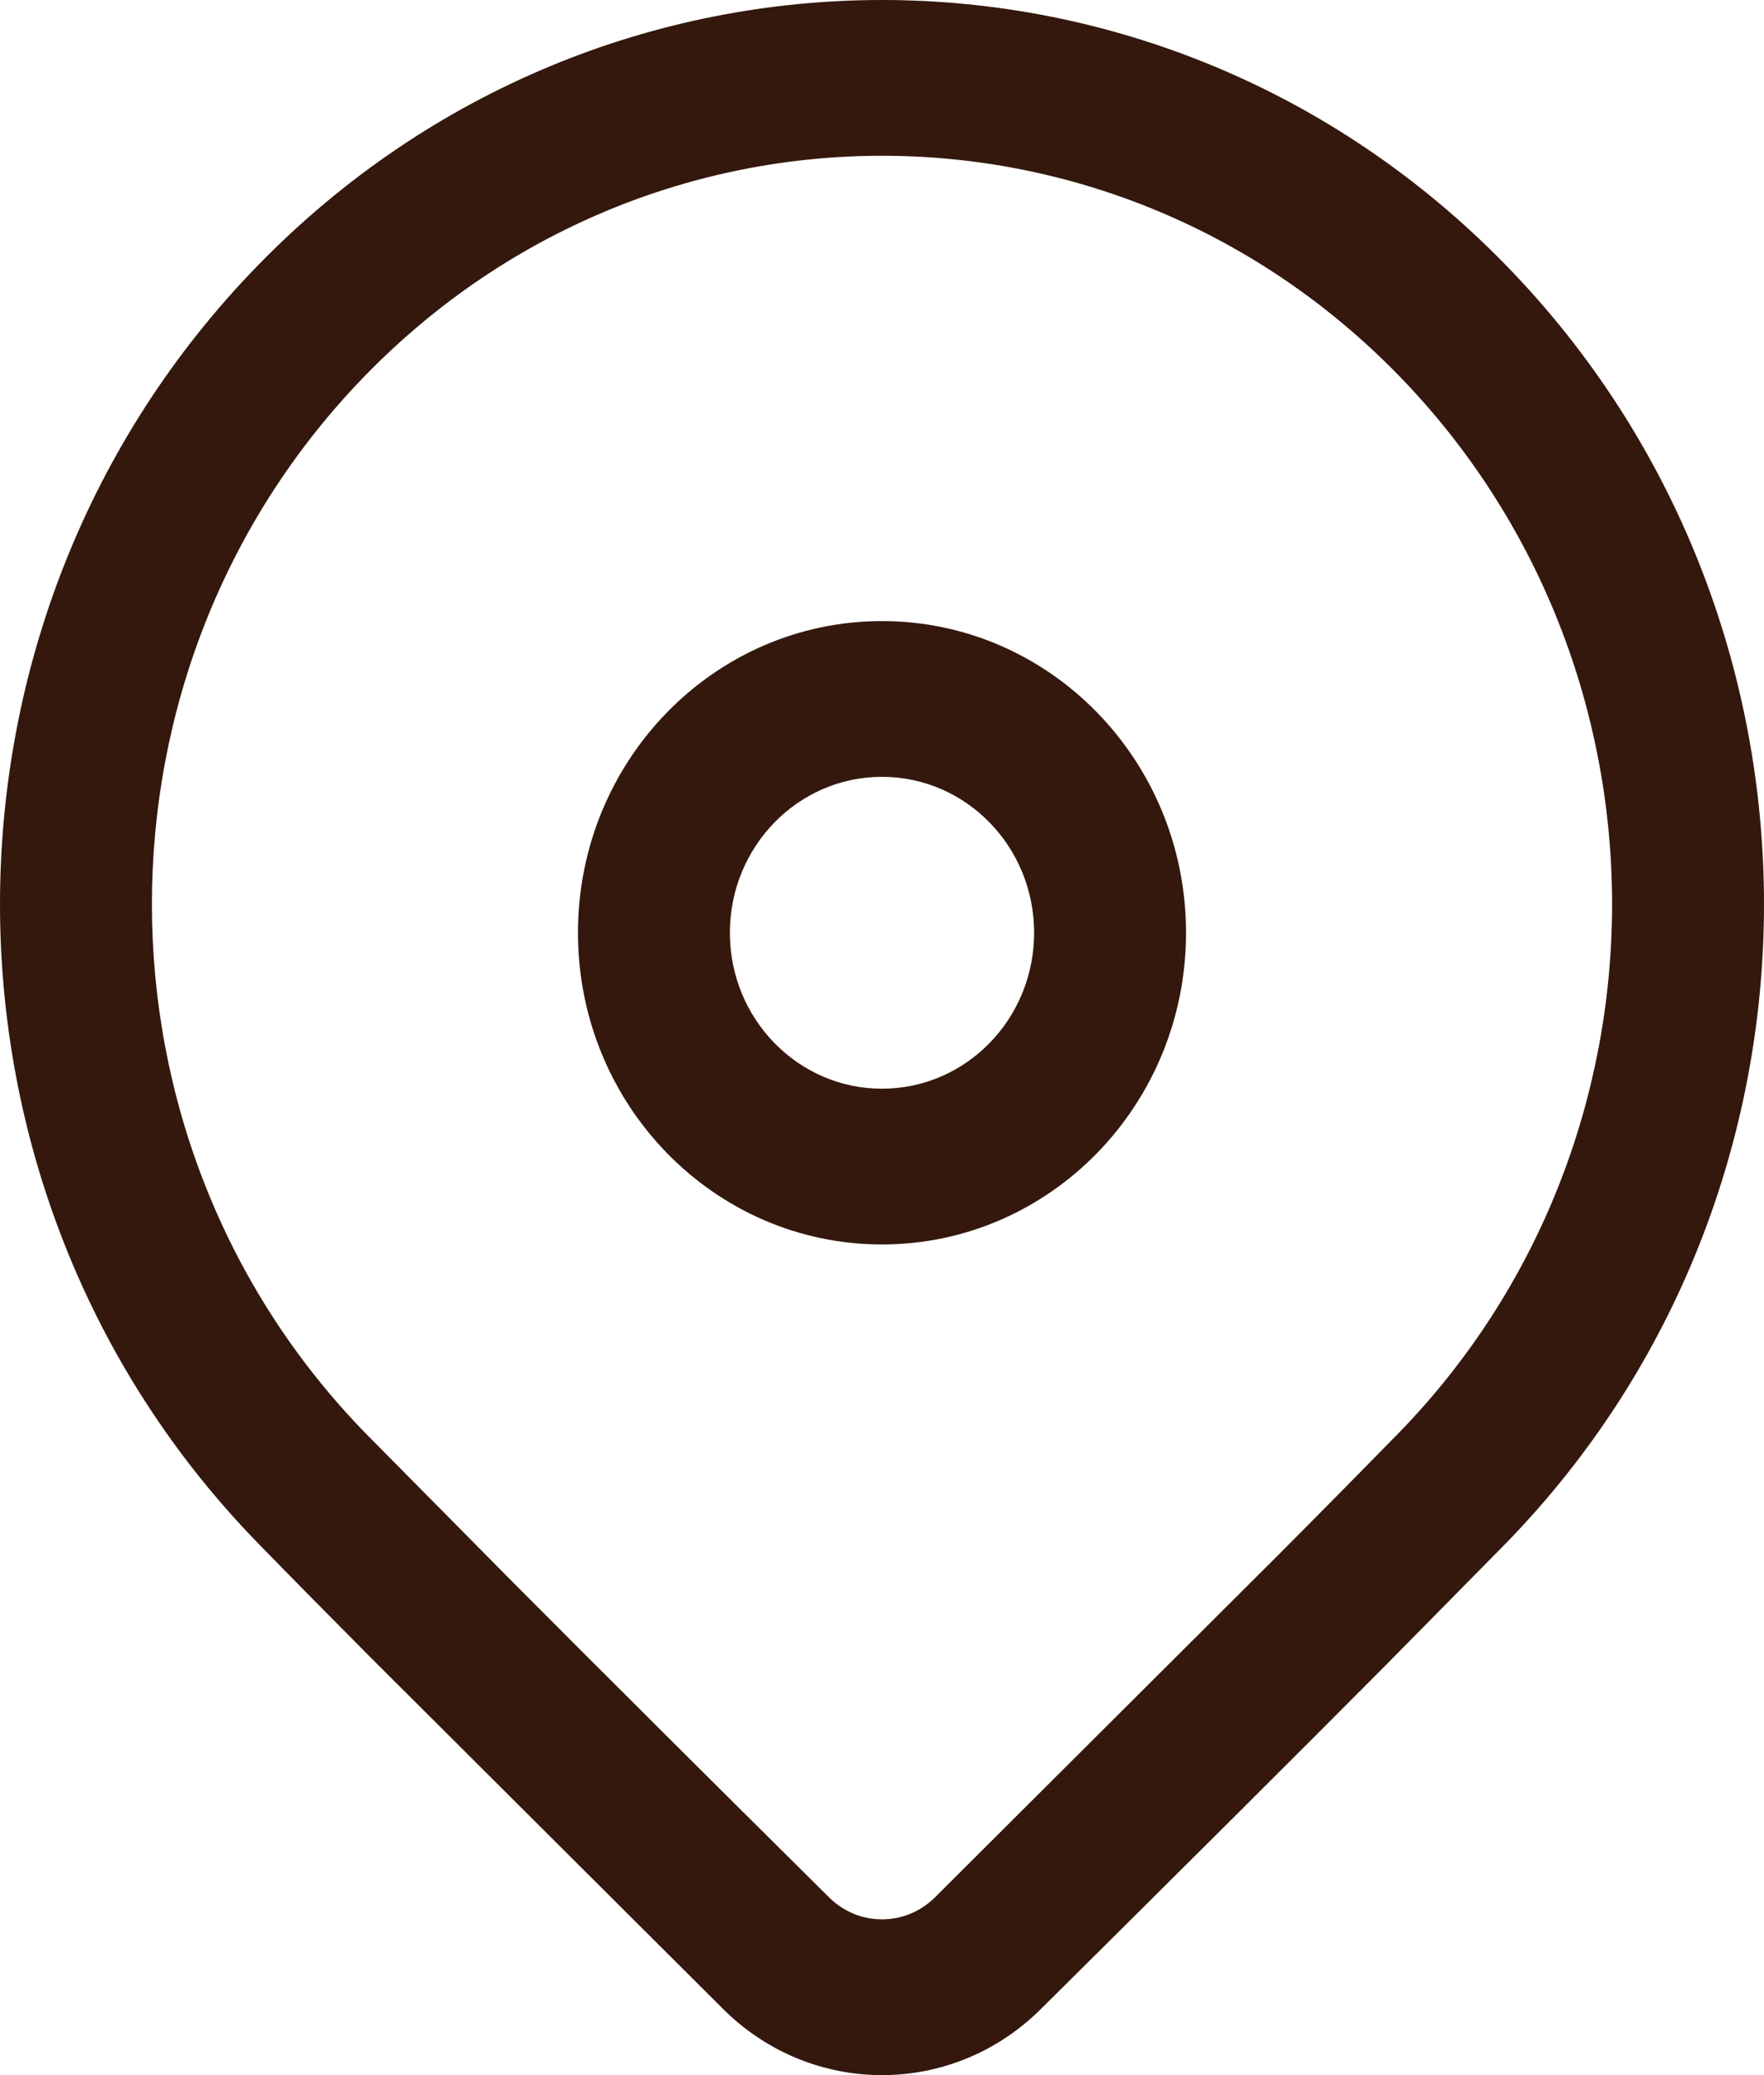 <?xml version="1.0" encoding="UTF-8"?> <svg xmlns="http://www.w3.org/2000/svg" width="17" height="20" viewBox="0 0 17 20" fill="none"><path d="M2.49 2.553C5.809 -0.851 11.191 -0.851 14.51 2.553C17.83 5.956 17.83 11.474 14.51 14.877L13.352 16.052C12.498 16.911 11.389 18.016 10.027 19.367C9.175 20.211 7.825 20.211 6.973 19.367L3.565 15.968C3.137 15.537 2.778 15.173 2.49 14.877C-0.83 11.474 -0.83 5.956 2.49 2.553ZM13.475 3.614C10.727 0.797 6.273 0.797 3.525 3.614C0.777 6.431 0.777 10.998 3.525 13.816L4.977 15.284C5.776 16.086 6.781 17.088 7.991 18.288C8.275 18.569 8.725 18.569 9.009 18.288L12.323 14.983C12.781 14.523 13.165 14.133 13.475 13.816C16.223 10.998 16.223 6.431 13.475 3.614ZM8.5 5.986C10.118 5.986 11.43 7.331 11.43 8.99C11.43 10.649 10.118 11.994 8.5 11.994C6.882 11.994 5.57 10.649 5.57 8.99C5.57 7.331 6.882 5.986 8.5 5.986ZM8.5 7.487C7.69 7.487 7.034 8.16 7.034 8.99C7.034 9.82 7.69 10.493 8.5 10.493C9.31 10.493 9.966 9.82 9.966 8.99C9.966 8.16 9.31 7.487 8.5 7.487Z" fill="#34180D"></path></svg> 